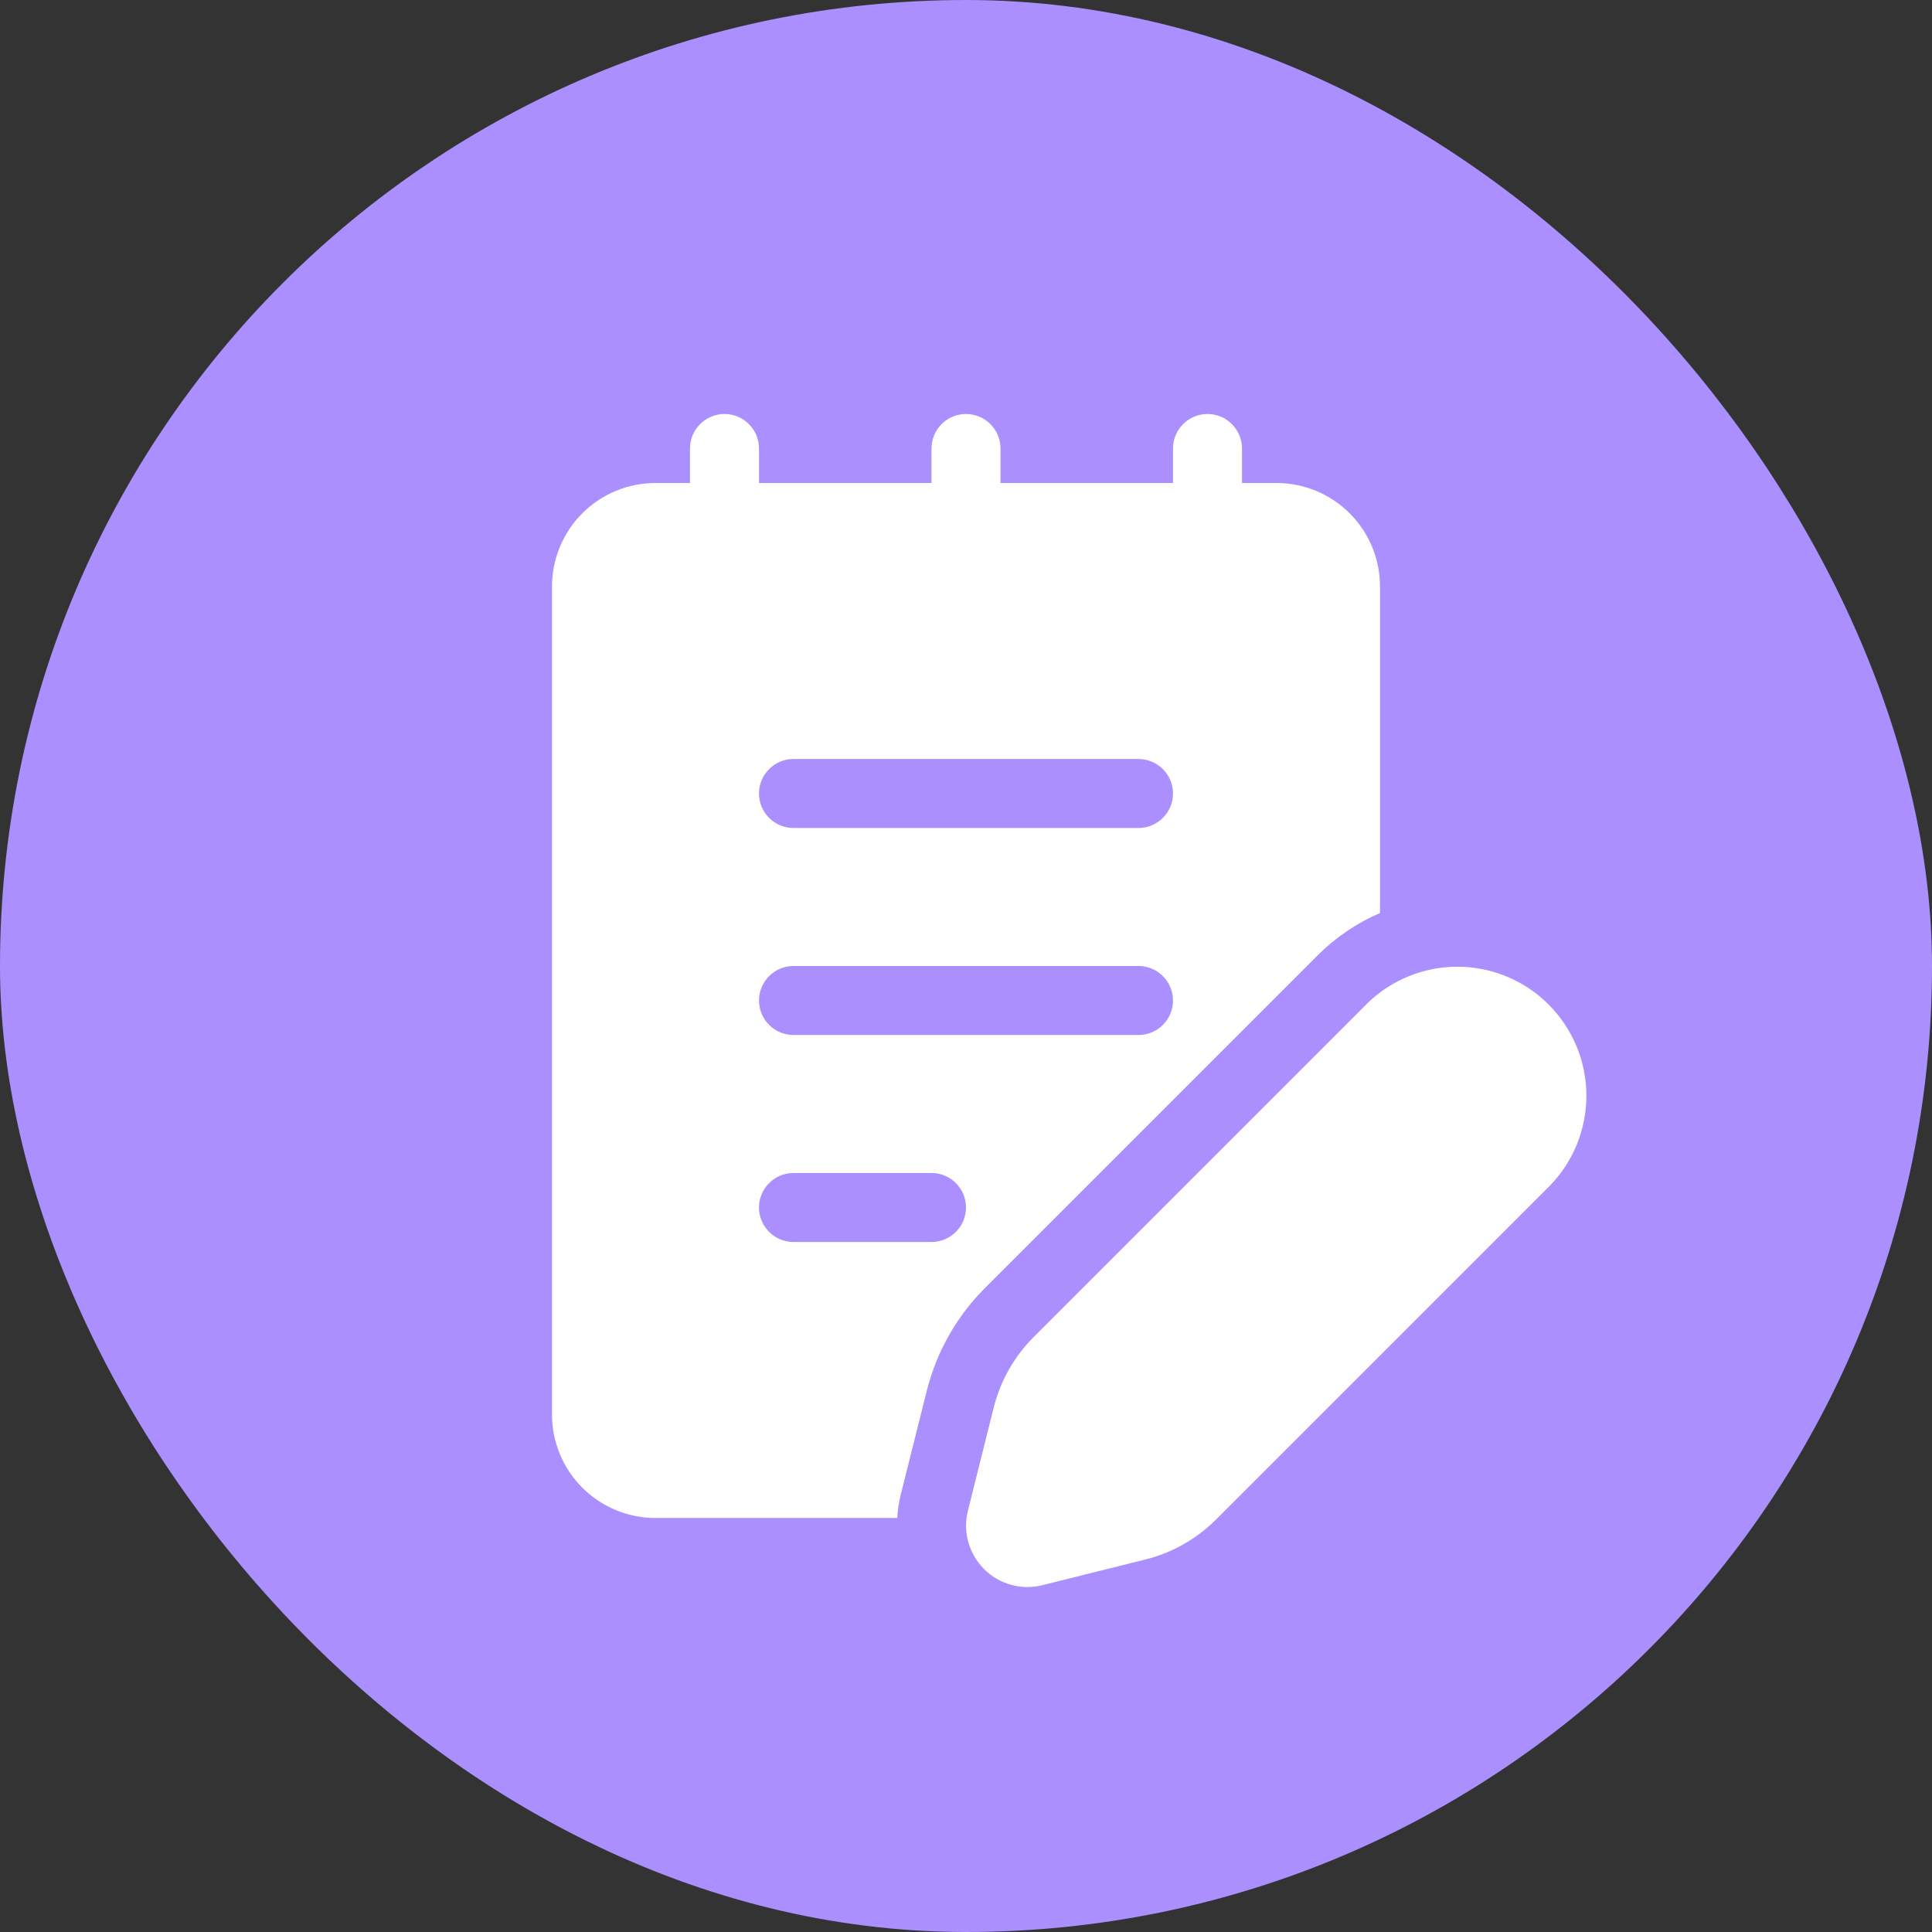 <?xml version="1.0" encoding="UTF-8"?> <svg xmlns="http://www.w3.org/2000/svg" width="42" height="42" viewBox="0 0 42 42" fill="none"><rect x="0" y="0" width="42" height="42" fill="#333333" stroke="none"/><rect x="1" y="1" width="40" height="40" rx="20" fill="#AB8FFF"></rect><rect x="1" y="1" width="40" height="40" rx="20" stroke="#AB8FFF" stroke-width="2"></rect><path d="M29.715 21.822L22.47 29.067C22.048 29.489 21.748 30.018 21.603 30.597L21.041 32.844C20.985 33.068 20.988 33.301 21.05 33.523C21.112 33.745 21.23 33.947 21.393 34.11C21.555 34.273 21.758 34.391 21.98 34.452C22.201 34.514 22.436 34.517 22.659 34.461L24.906 33.9C25.485 33.755 26.014 33.455 26.436 33.033L33.681 25.788C34.2 25.261 34.49 24.549 34.487 23.809C34.484 23.069 34.188 22.36 33.665 21.837C33.142 21.313 32.432 21.018 31.692 21.015C30.952 21.013 30.241 21.303 29.713 21.822M16.5 9.75C16.5 9.551 16.421 9.36 16.28 9.22C16.14 9.079 15.949 9 15.75 9C15.551 9 15.36 9.079 15.22 9.22C15.079 9.36 15 9.551 15 9.75V10.5H14.25C13.653 10.5 13.081 10.737 12.659 11.159C12.237 11.581 12 12.153 12 12.75V30.75C12 31.347 12.237 31.919 12.659 32.341C13.081 32.763 13.653 33 14.25 33H19.505C19.515 32.829 19.541 32.656 19.585 32.48L20.148 30.233C20.359 29.39 20.794 28.62 21.408 28.005L28.653 20.76C29.041 20.374 29.498 20.065 30 19.848V12.75C30 12.153 29.763 11.581 29.341 11.159C28.919 10.737 28.347 10.5 27.75 10.5H27V9.75C27 9.551 26.921 9.36 26.78 9.22C26.64 9.079 26.449 9 26.25 9C26.051 9 25.86 9.079 25.72 9.22C25.579 9.36 25.5 9.551 25.5 9.75V10.5H21.75V9.75C21.75 9.551 21.671 9.36 21.53 9.22C21.39 9.079 21.199 9 21 9C20.801 9 20.61 9.079 20.47 9.22C20.329 9.36 20.25 9.551 20.25 9.75V10.5H16.5V9.75ZM17.25 16.5H24.75C24.949 16.5 25.14 16.579 25.28 16.72C25.421 16.86 25.5 17.051 25.5 17.25C25.5 17.449 25.421 17.64 25.28 17.78C25.14 17.921 24.949 18 24.75 18H17.25C17.051 18 16.86 17.921 16.72 17.78C16.579 17.64 16.5 17.449 16.5 17.25C16.5 17.051 16.579 16.86 16.72 16.72C16.86 16.579 17.051 16.5 17.25 16.5ZM25.5 21.75C25.5 21.949 25.421 22.14 25.28 22.28C25.14 22.421 24.949 22.5 24.75 22.5H17.25C17.051 22.5 16.86 22.421 16.72 22.28C16.579 22.14 16.5 21.949 16.5 21.75C16.5 21.551 16.579 21.36 16.72 21.22C16.86 21.079 17.051 21 17.25 21H24.75C24.949 21 25.14 21.079 25.28 21.22C25.421 21.36 25.5 21.551 25.5 21.75ZM17.25 25.5H20.25C20.449 25.5 20.64 25.579 20.78 25.72C20.921 25.86 21 26.051 21 26.25C21 26.449 20.921 26.64 20.78 26.78C20.64 26.921 20.449 27 20.25 27H17.25C17.051 27 16.86 26.921 16.72 26.78C16.579 26.64 16.5 26.449 16.5 26.25C16.5 26.051 16.579 25.86 16.72 25.72C16.86 25.579 17.051 25.5 17.25 25.5Z" fill="white"></path></svg> 